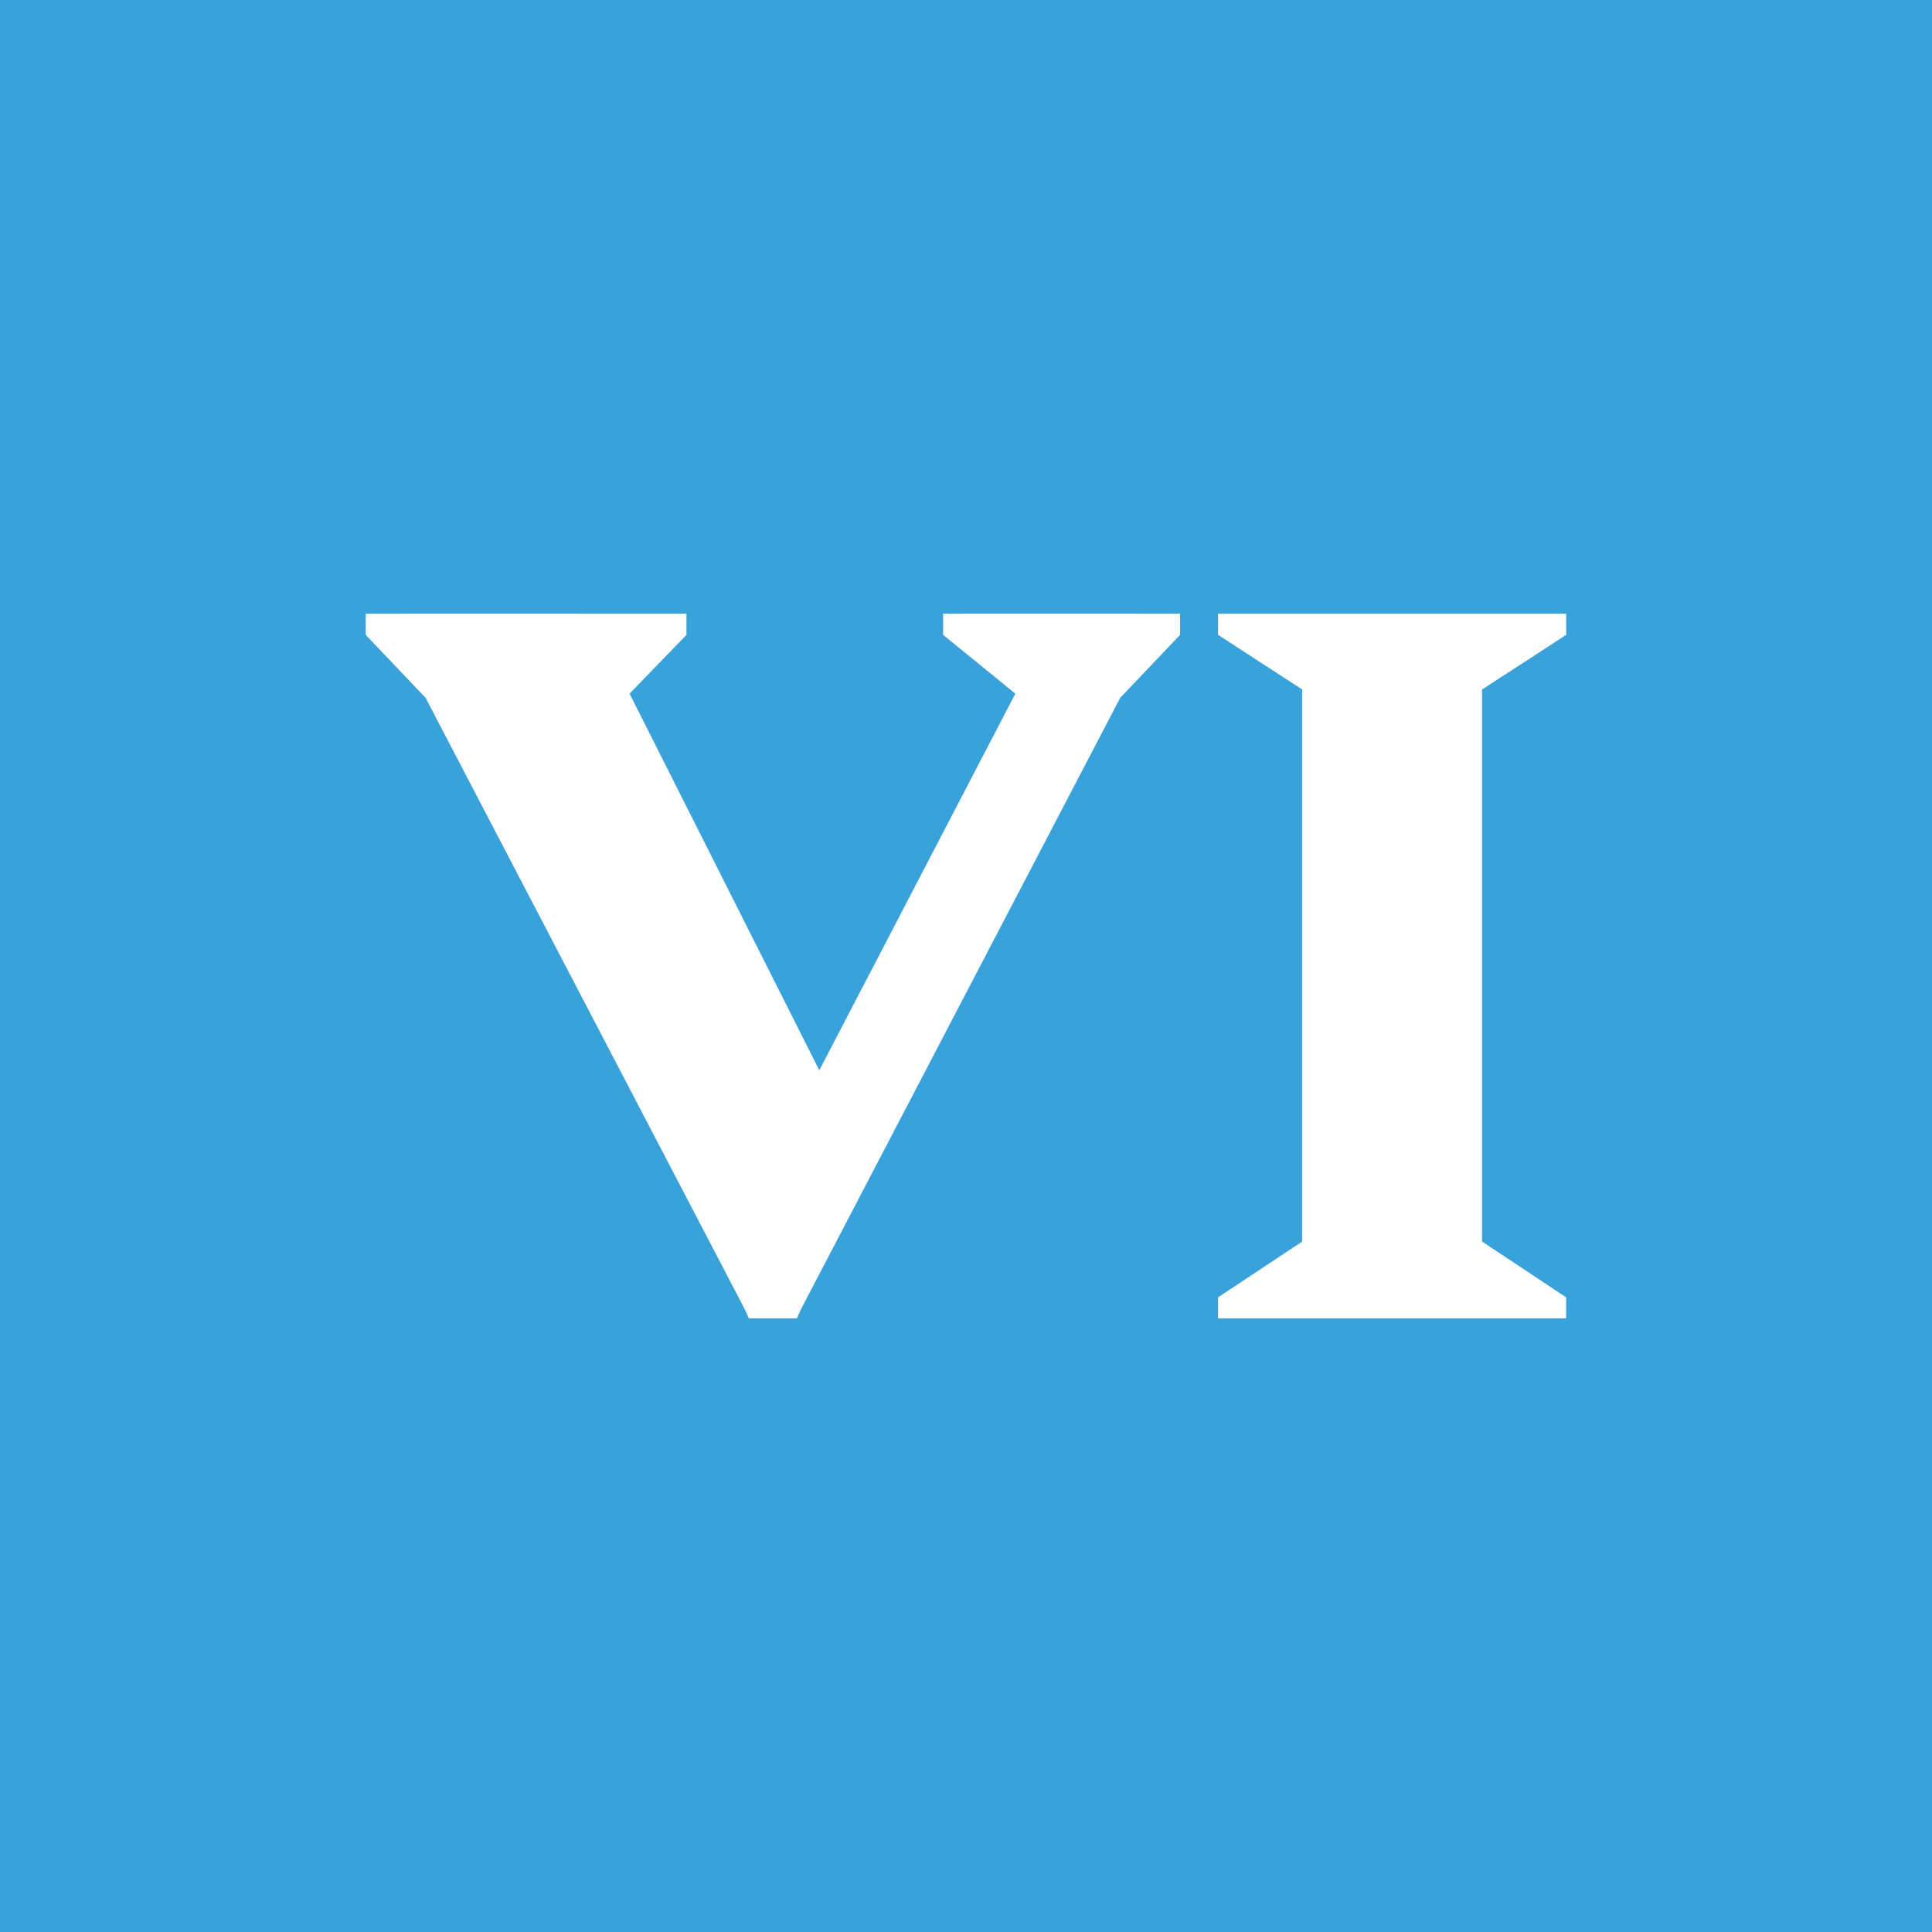 <svg xmlns="http://www.w3.org/2000/svg" xmlns:xlink="http://www.w3.org/1999/xlink" width="149.381" height="149.388" viewBox="0 0 149.381 149.388"><rect x="0" y="0" width="149.381" height="149.388" fill="#333333" stroke="none"/><defs><style>.a{fill:none;}.b{clip-path:url(#a);}.c{fill:#39a2db;}.d{fill:#fff;}</style><clipPath id="a"><rect class="a" width="149.381" height="149.388"/></clipPath></defs><g transform="translate(-0.01 -0.02)"><g class="b" transform="translate(0.01 0.02)"><path class="c" d="M0,0V149.4H149.4V0Z" transform="translate(-0.008 -0.015)"/></g><path class="d" d="M97.9,64.684l-5.767,4.058L70.906,117.534H67.247L42.2,69.555l-4.63-4.871V63.05h24.8v1.634l-4.4,4.547,17,33.743h.407L90.255,68.742l-6.5-4.058V63.05H97.9v1.634Z" transform="translate(-9.283 -15.578)"/><path class="d" d="M41.07,63.05H55.216v1.634l-6.5,4.058,14.876,34.232H71.1L88.665,69.231l-5.586-4.547V63.05H101.4v1.634l-4.63,4.871L71.719,117.534H68.06L46.837,68.742,41.07,64.684V63.05Z" transform="translate(-10.148 -15.578)"/><path class="d" d="M145.52,68.907v42.687l6.5,4.314v1.626H125.11v-1.626l6.5-4.314V68.907l-6.5-4.223V63.05h26.914v1.634l-6.5,4.223Z" transform="translate(-30.918 -15.578)"/></g></svg>